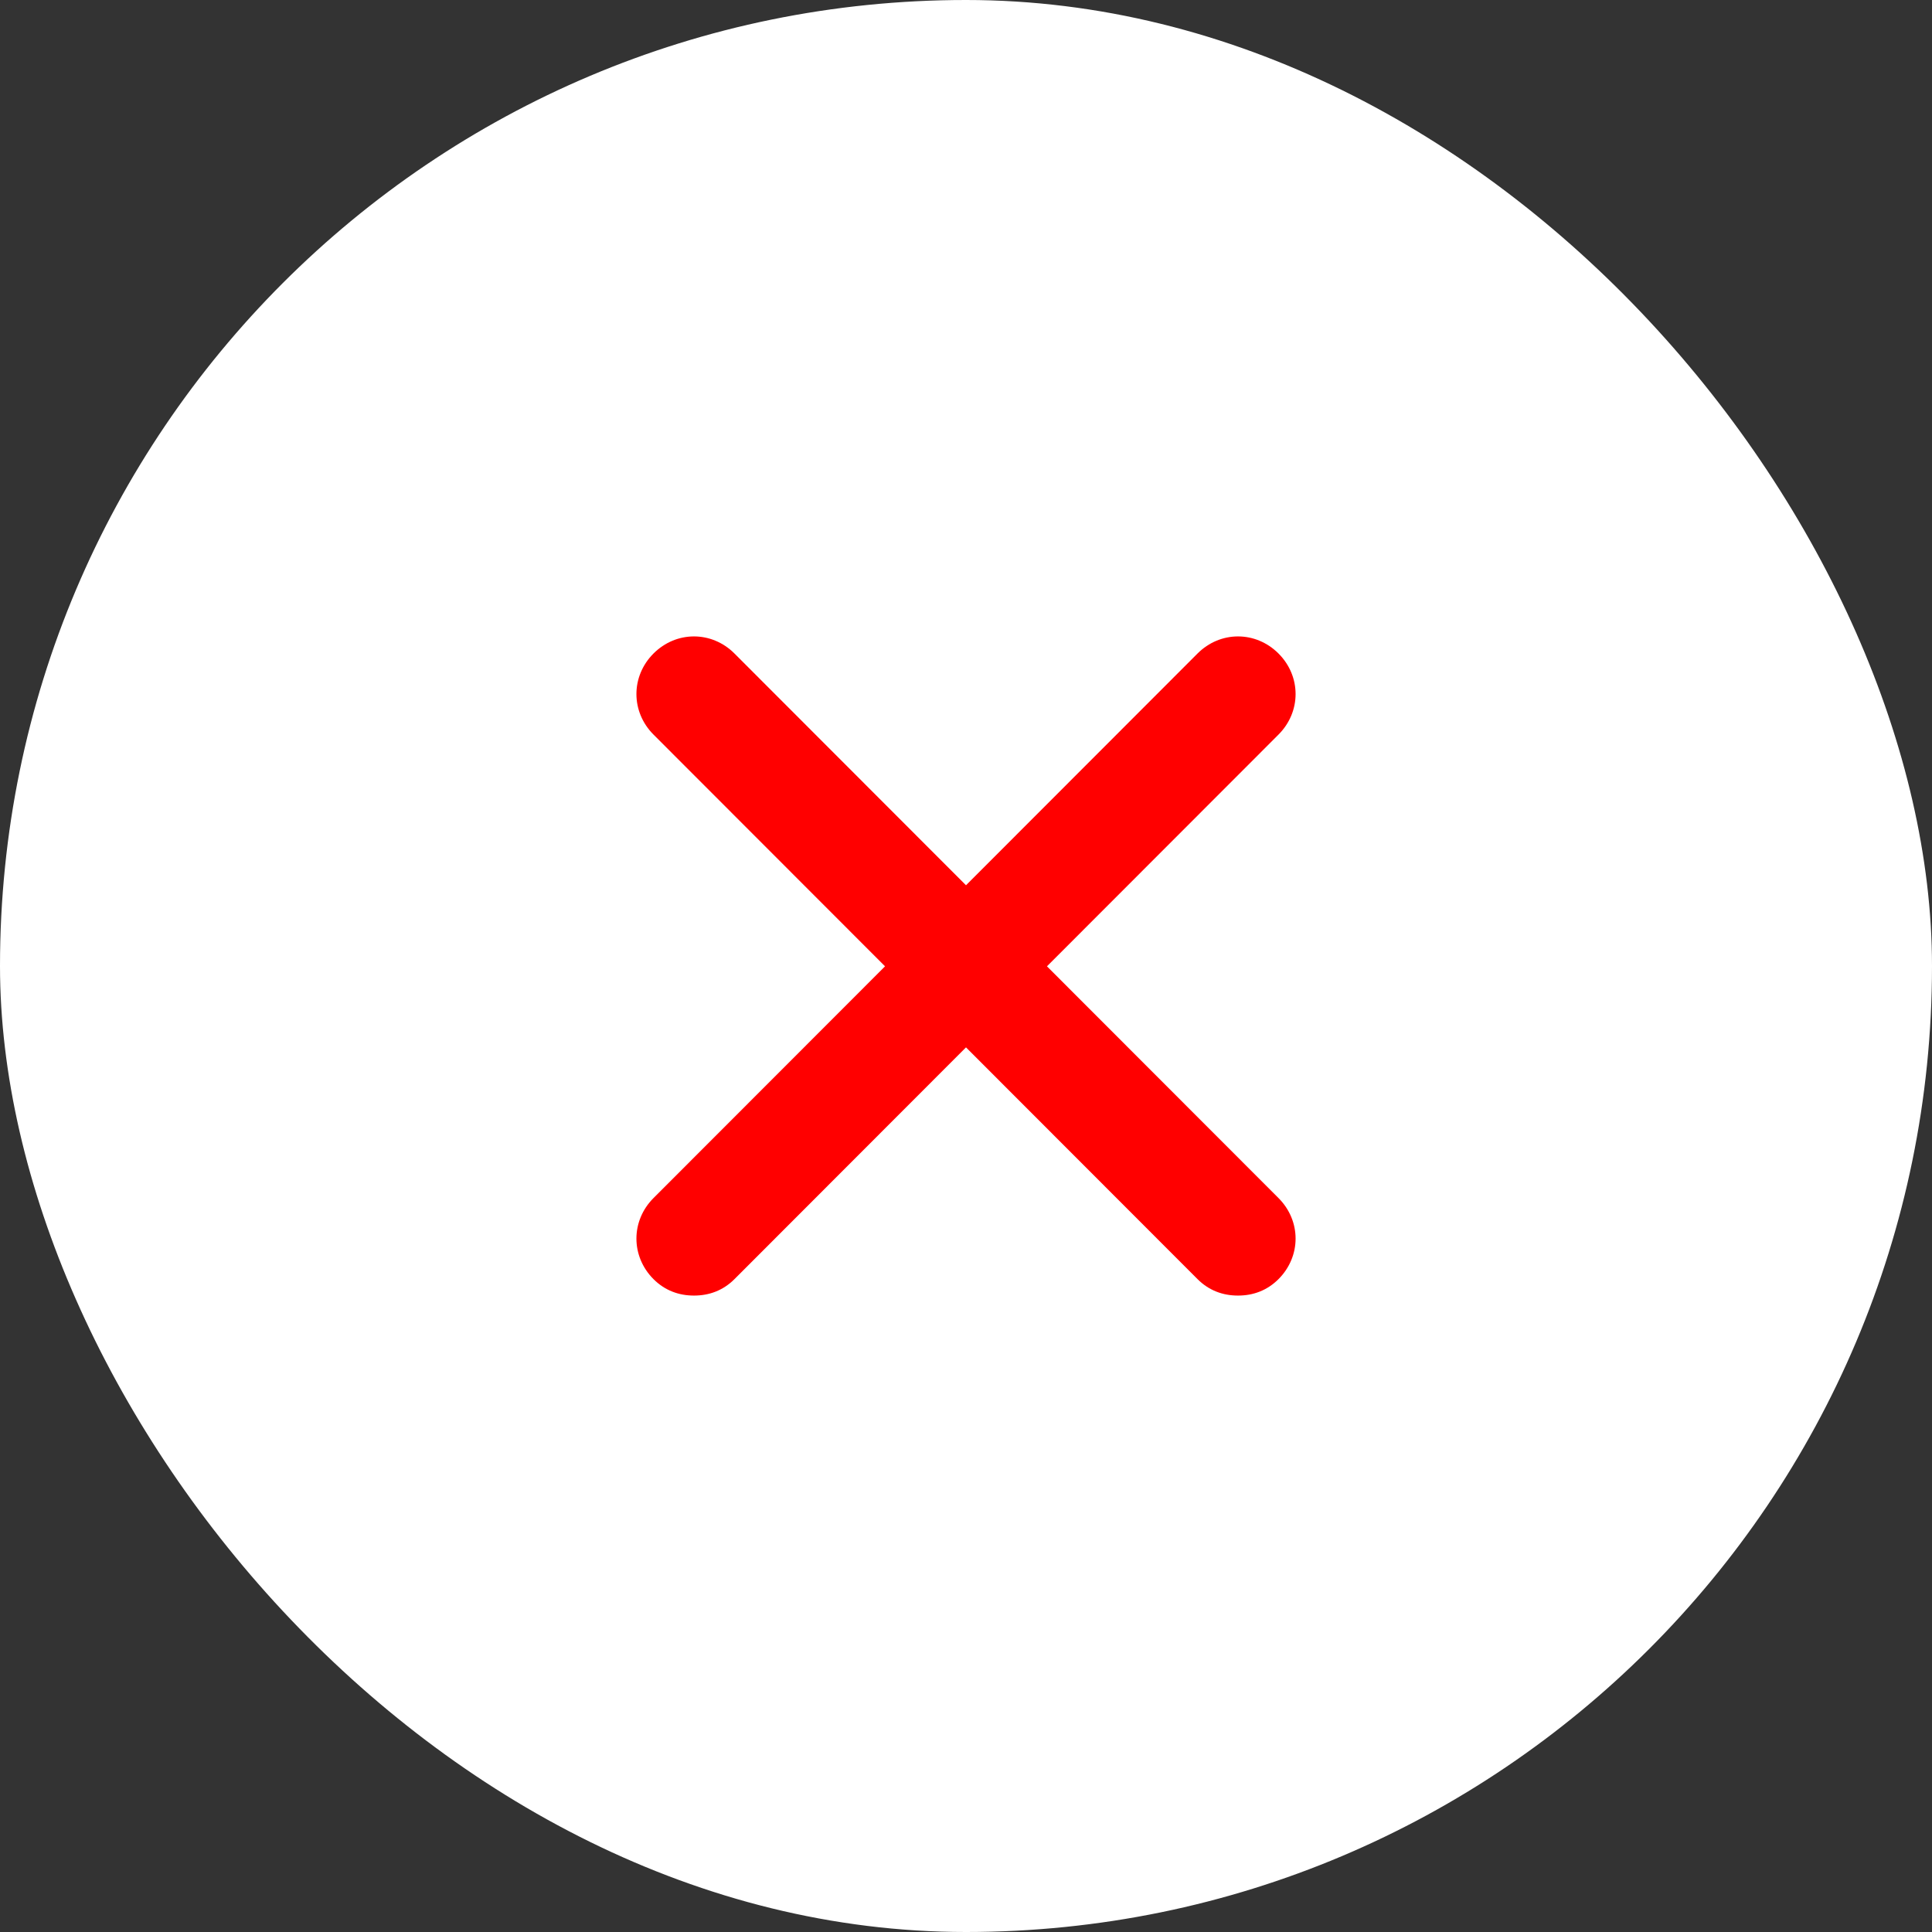<svg width="85" height="85" viewBox="0 0 85 85" fill="none" xmlns="http://www.w3.org/2000/svg">
<rect x="0" y="0" width="85" height="85" fill="#333333" stroke="none"/>
<rect width="85" height="85" rx="42.5" fill="white"/>
<path d="M56.249 52.71C57.251 53.713 57.251 55.273 56.249 56.276C55.748 56.777 55.135 57 54.467 57C53.799 57 53.187 56.777 52.686 56.276L42.5 46.08L32.314 56.276C31.813 56.777 31.201 57 30.533 57C29.865 57 29.252 56.777 28.751 56.276C27.75 55.273 27.75 53.713 28.751 52.71L38.938 42.514L28.751 32.318C27.75 31.315 27.75 29.755 28.751 28.752C29.753 27.749 31.312 27.749 32.314 28.752L42.5 38.948L52.686 28.752C53.688 27.749 55.247 27.749 56.249 28.752C57.251 29.755 57.251 31.315 56.249 32.318L46.062 42.514L56.249 52.71Z" fill="#FF0000"/>
</svg>
